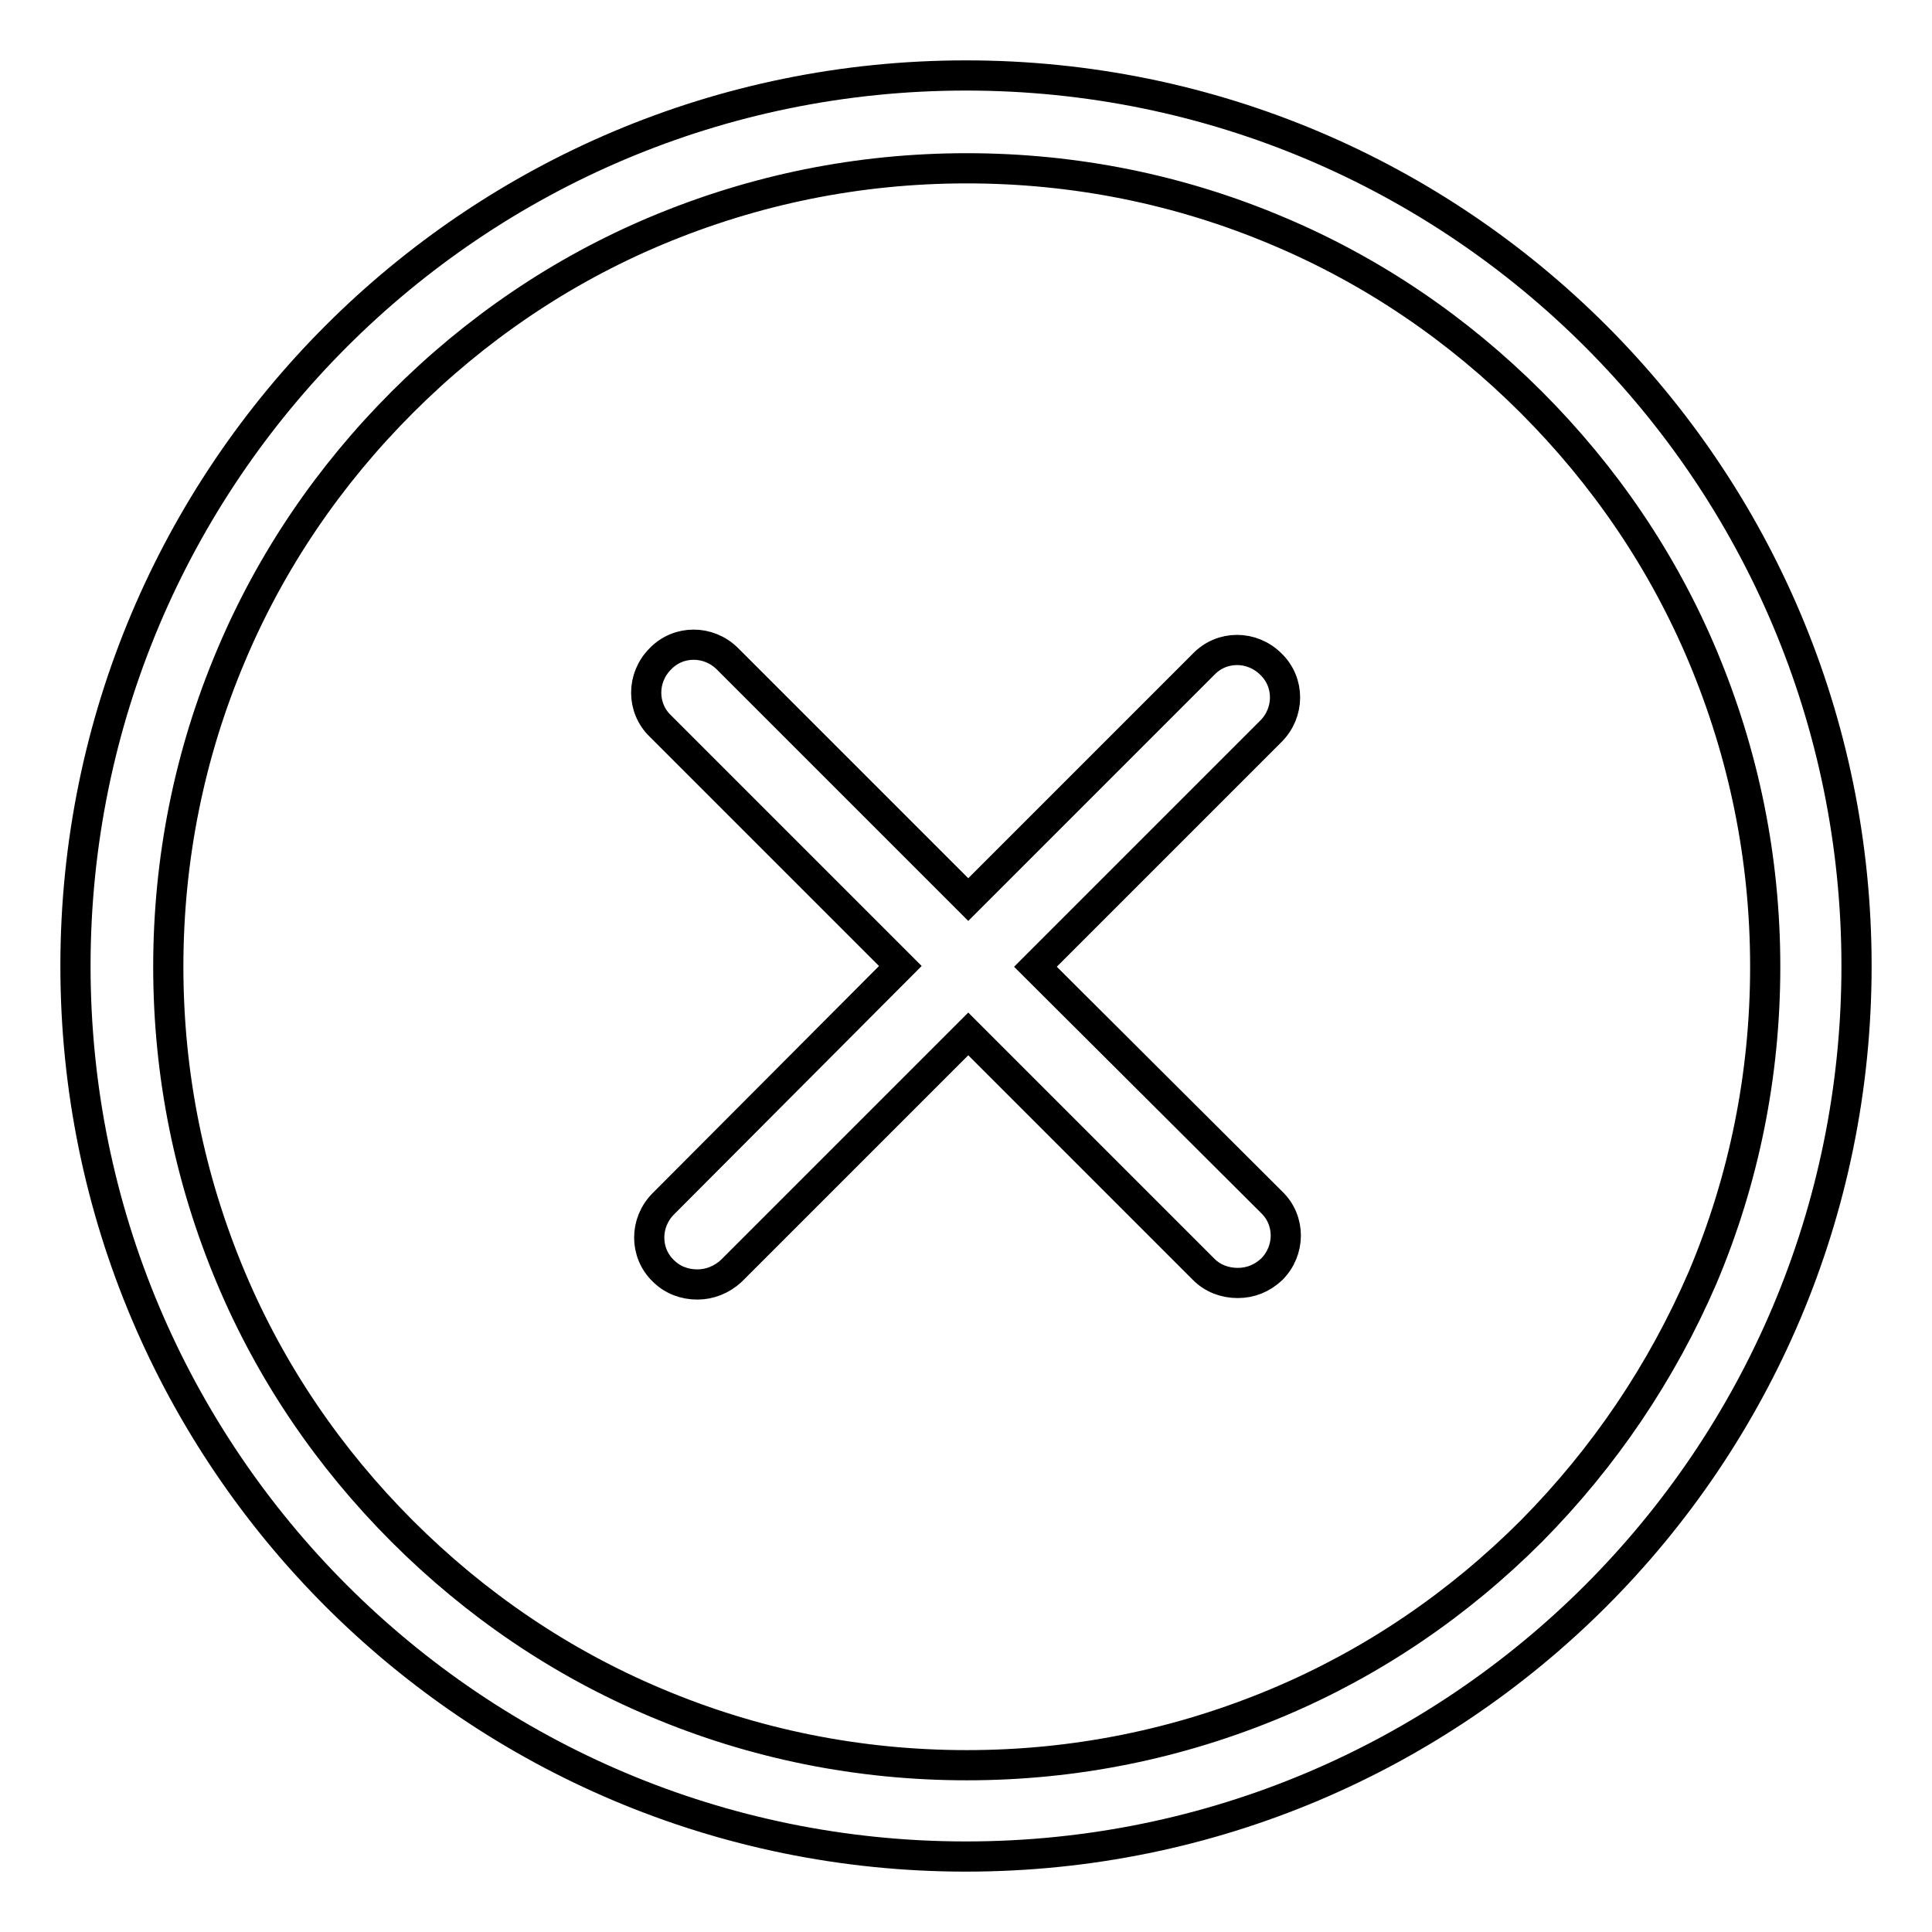 <?xml version="1.0" encoding="utf-8"?>
<!-- Svg Vector Icons : http://www.onlinewebfonts.com/icon -->
<!DOCTYPE svg PUBLIC "-//W3C//DTD SVG 1.1//EN" "http://www.w3.org/Graphics/SVG/1.1/DTD/svg11.dtd">
<svg version="1.1" xmlns="http://www.w3.org/2000/svg" xmlns:xlink="http://www.w3.org/1999/xlink" x="0px" y="0px" viewBox="0 0 256 256" enable-background="new 0 0 256 256" xml:space="preserve">
<g> <path stroke-width="4" fill-opacity="0" stroke="#000000"  d="M137.2,128.1l31.2-31.2c2.5-2.5,2.5-6.5,0-8.9c-2.5-2.5-6.5-2.5-8.9,0l-31.2,31.2L96.4,87.3 c-2.5-2.5-6.5-2.5-8.9,0c-2.5,2.5-2.5,6.5,0,8.9l31.8,31.8l-31.4,31.5c-2.5,2.5-2.5,6.5,0,8.9c1.2,1.2,2.8,1.8,4.5,1.8 c1.6,0,3.2-0.6,4.5-1.8l31.4-31.4l31.2,31.2c1.2,1.2,2.8,1.8,4.5,1.8s3.2-0.6,4.5-1.8c2.5-2.5,2.5-6.5,0-8.9L137.2,128.1z M128,10 C62.8,10,10,62.8,10,128s52.8,118,118,118c65.2,0,118-52.8,118-118S193.2,10,128,10z M202.9,202.9c-9.7,9.7-21,17.4-33.6,22.7 c-13.1,5.5-26.9,8.3-41.2,8.3c-14.3,0-28.2-2.8-41.2-8.3c-12.6-5.3-23.9-13-33.6-22.7c-9.7-9.7-17.4-21-22.7-33.6 c-5.5-13.1-8.3-26.9-8.3-41.2c0-14.3,2.8-28.2,8.3-41.2c5.3-12.6,13-23.9,22.7-33.6c9.7-9.7,21-17.4,33.6-22.7 c13.1-5.5,26.9-8.3,41.2-8.3c14.3,0,28.2,2.8,41.2,8.3c12.6,5.3,23.9,13,33.6,22.7c9.7,9.7,17.4,21,22.7,33.6 c5.5,13.1,8.3,26.9,8.3,41.2c0,14.3-2.8,28.2-8.3,41.2C220.2,181.8,212.6,193.1,202.9,202.9z"/></g>
</svg>
